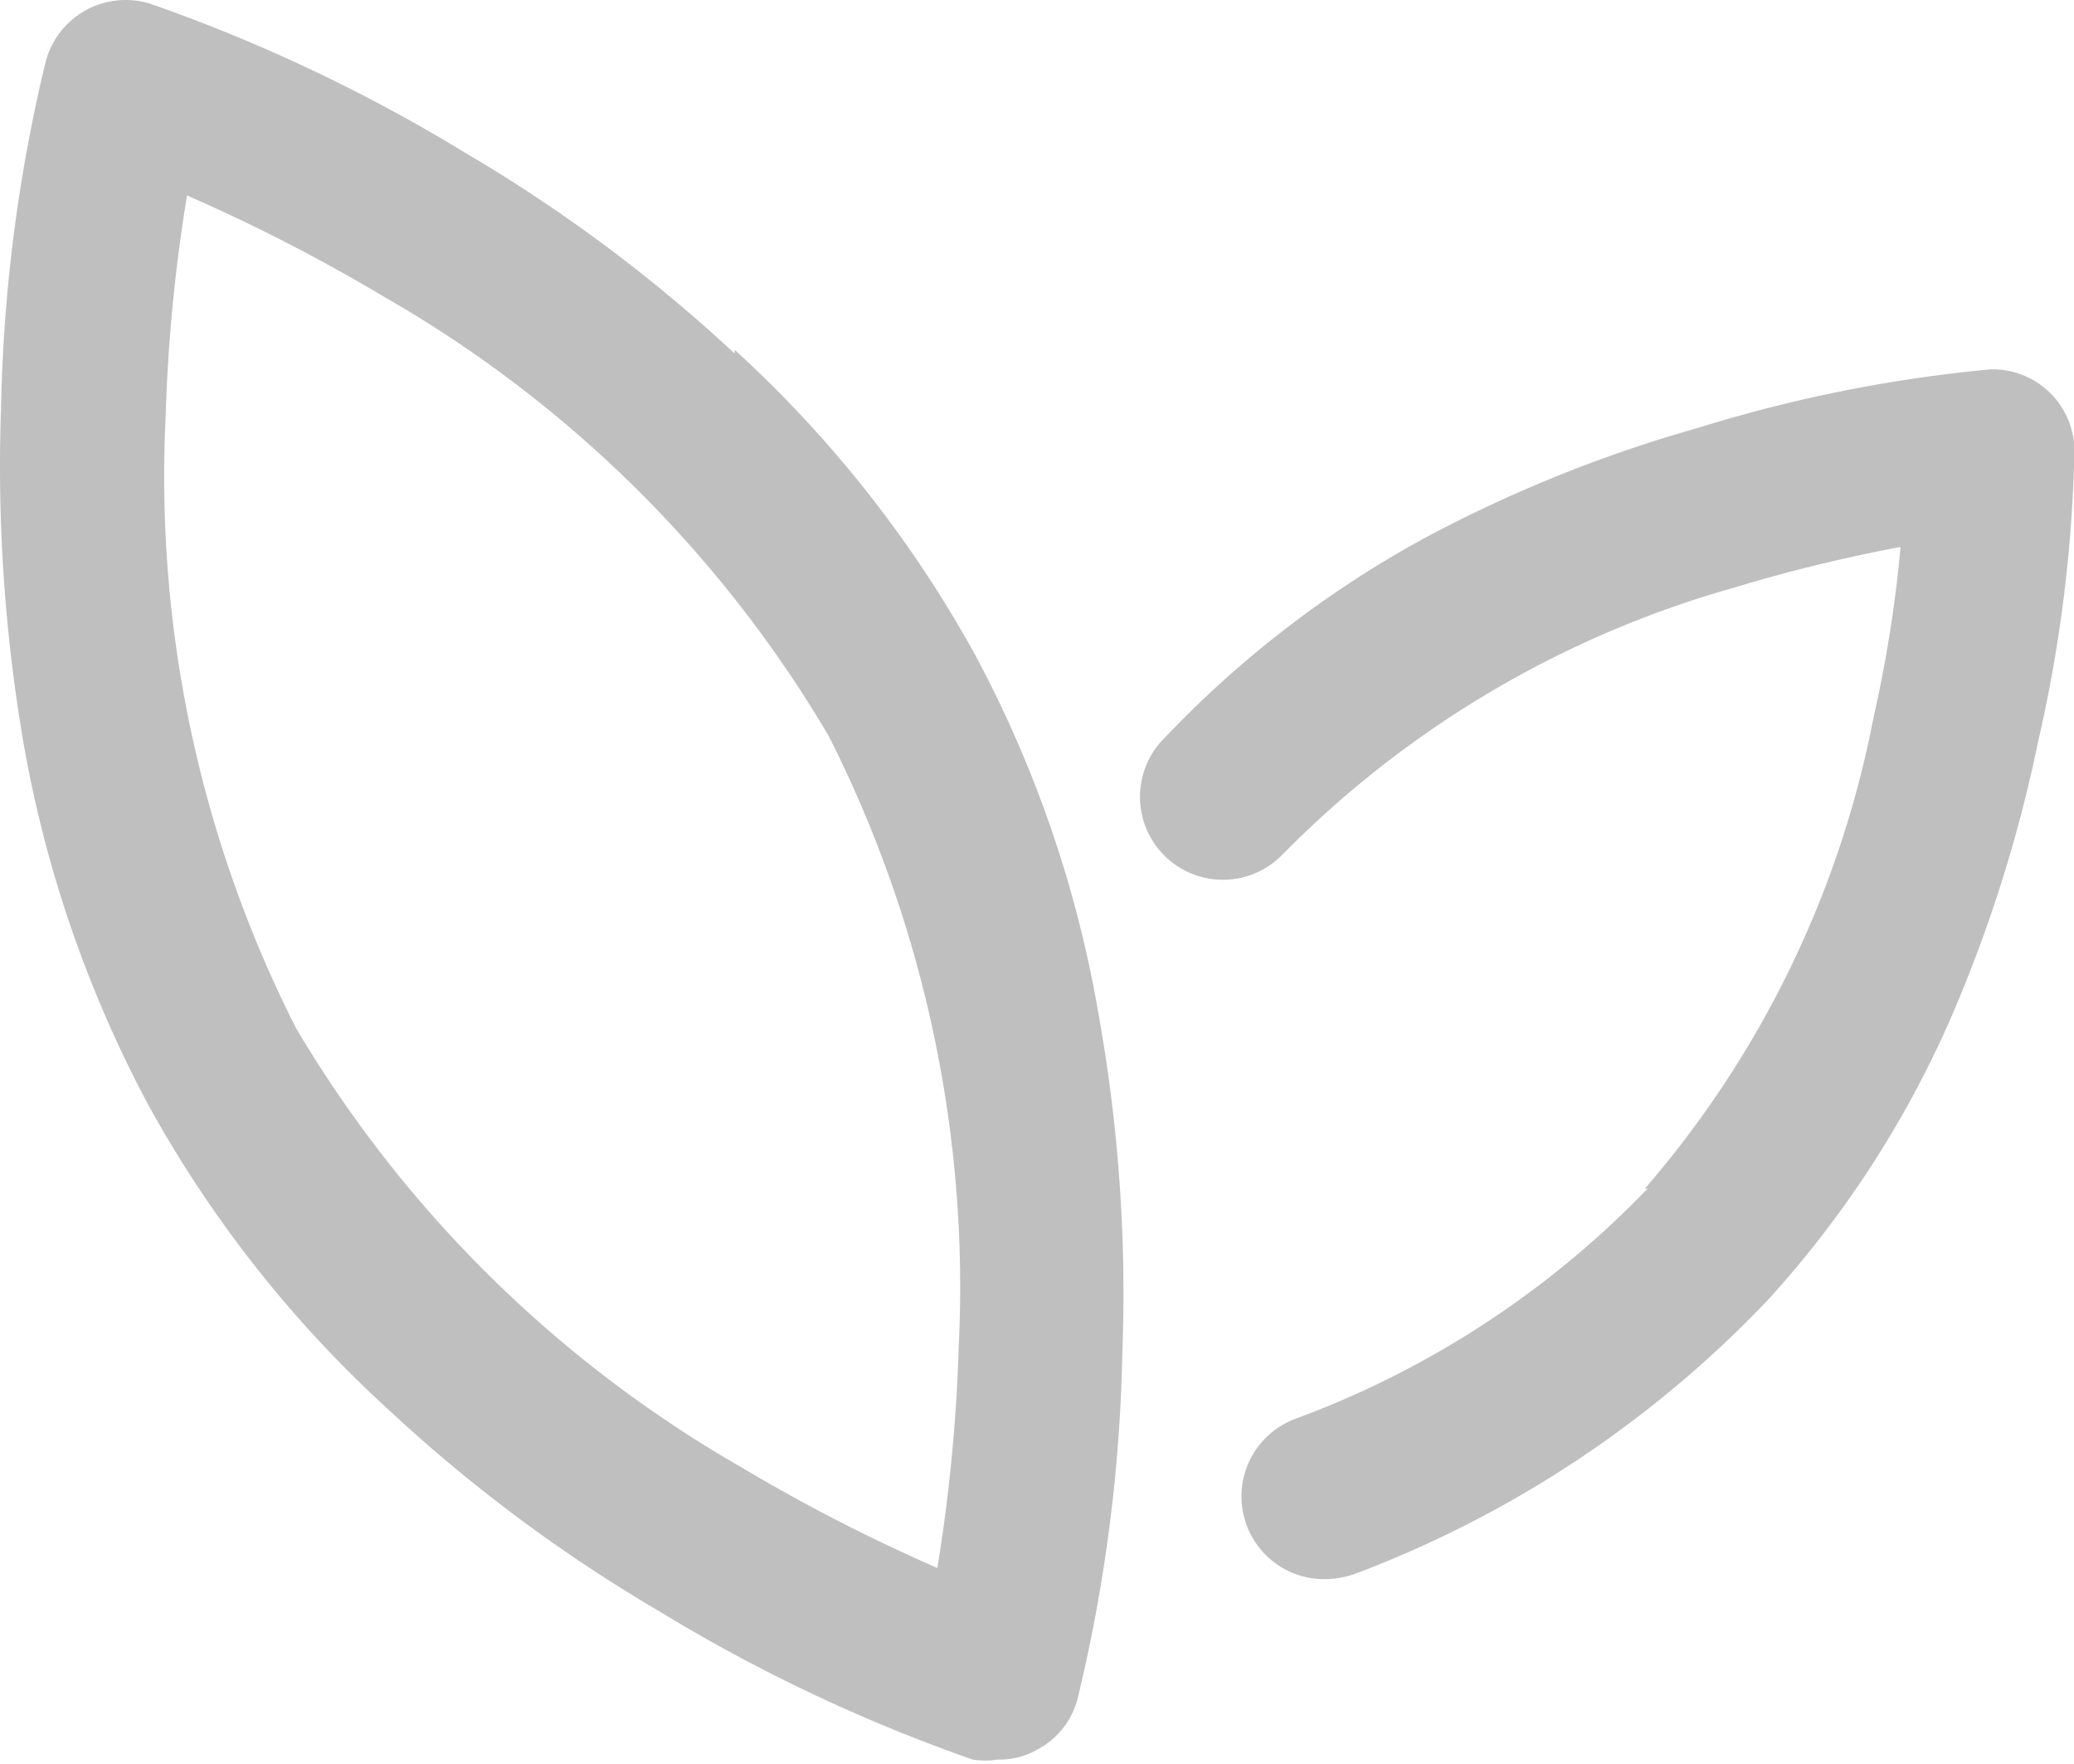 <?xml version="1.0" standalone="no"?><!DOCTYPE svg PUBLIC "-//W3C//DTD SVG 1.1//EN" "http://www.w3.org/Graphics/SVG/1.1/DTD/svg11.dtd"><svg t="1733395016862" class="icon" viewBox="0 0 1204 1024" version="1.1" xmlns="http://www.w3.org/2000/svg" p-id="5825" xmlns:xlink="http://www.w3.org/1999/xlink" width="235.156" height="200"><path d="M426.476 205.204A894.36 894.36 0 0 0 269.949 88.619 956.431 956.431 0 0 0 87.515 2.259 48.037 48.037 0 0 0 26.524 35.724a929.444 929.444 0 0 0-25.908 200.786 951.034 951.034 0 0 0 12.954 194.309 701.671 701.671 0 0 0 73.406 212.12 689.796 689.796 0 0 0 138.715 175.418 894.36 894.36 0 0 0 156.527 116.585 956.431 956.431 0 0 0 182.434 86.359 45.339 45.339 0 0 0 14.573 0 43.719 43.719 0 0 0 23.209-5.937 46.418 46.418 0 0 0 23.209-29.686 929.444 929.444 0 0 0 25.908-200.786 913.791 913.791 0 0 0-13.494-194.309 684.939 684.939 0 0 0-72.866-212.12A689.796 689.796 0 0 0 426.476 203.045z m130.079 576.45a975.322 975.322 0 0 1-12.414 128.46 1022.28 1022.28 0 0 1-114.426-58.832 712.466 712.466 0 0 1-257.999-254.76 708.148 708.148 0 0 1-75.565-354.614 965.607 965.607 0 0 1 12.414-128.46 1022.28 1022.28 0 0 1 114.426 58.832 708.148 708.148 0 0 1 257.999 254.76 708.148 708.148 0 0 1 75.565 354.614z m399.952-91.757a546.224 546.224 0 0 1-205.104 133.857 48.037 48.037 0 0 0 17.812 92.836 53.975 53.975 0 0 0 17.812-3.238 643.378 643.378 0 0 0 239.648-159.225 598.579 598.579 0 0 0 105.251-161.924 820.955 820.955 0 0 0 51.276-161.924 825.273 825.273 0 0 0 21.05-168.941 47.498 47.498 0 0 0-48.577-46.958 829.051 829.051 0 0 0-170.02 34.004 792.348 792.348 0 0 0-159.225 64.23 613.152 613.152 0 0 0-152.748 118.205 48.145 48.145 0 0 0 70.707 65.309 593.721 593.721 0 0 1 261.777-154.907 917.569 917.569 0 0 1 97.154-23.749 755.645 755.645 0 0 1-15.653 98.774 587.244 587.244 0 0 1-132.778 273.652z" fill="#bfbfbf" p-id="5826"></path></svg>